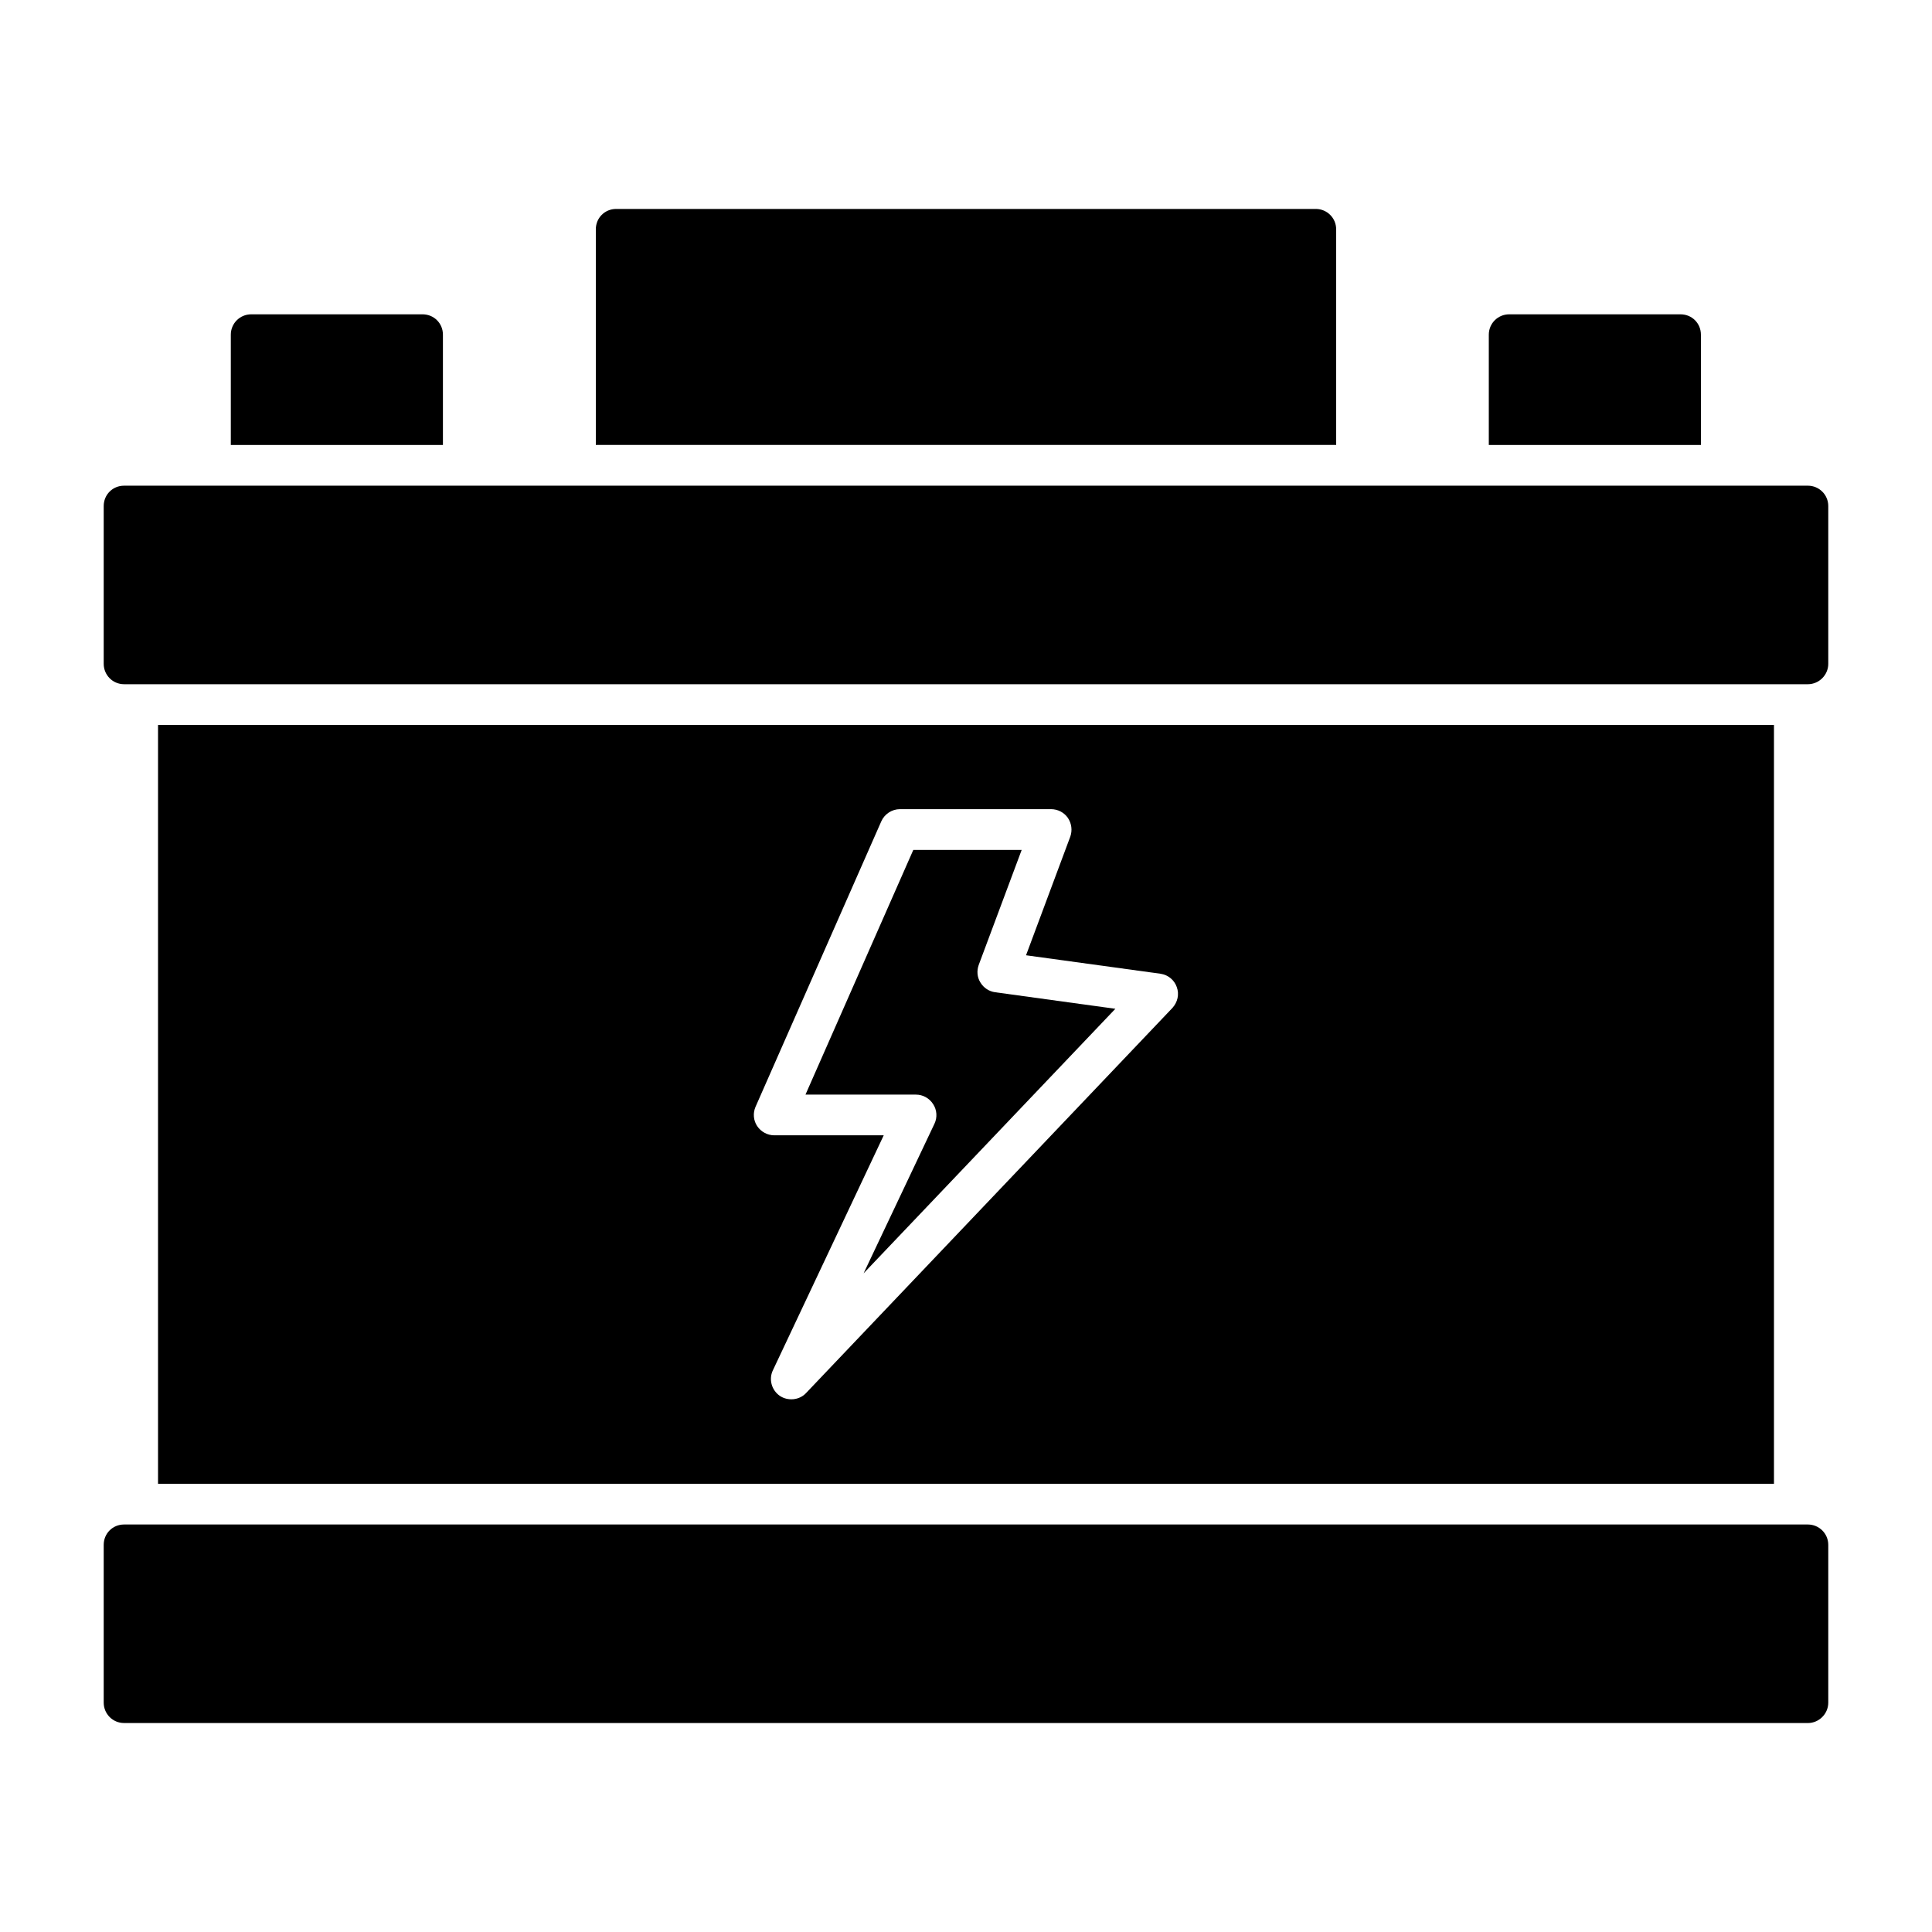 <?xml version="1.0" encoding="UTF-8"?>
<!-- Uploaded to: ICON Repo, www.svgrepo.com, Generator: ICON Repo Mixer Tools -->
<svg fill="#000000" width="800px" height="800px" version="1.1" viewBox="144 144 512 512" xmlns="http://www.w3.org/2000/svg">
 <g>
  <path d="m628.51 553.41v41.816c0 2.949-2.449 5.398-5.398 5.398l-446.23-0.004c-3.023 0-5.398-2.449-5.398-5.398v-41.816c0-3.023 2.375-5.398 5.398-5.398h446.23c2.949 0.004 5.398 2.379 5.398 5.402z"/>
  <path d="m628.51 278.11v41.816c0 2.949-2.449 5.398-5.398 5.398h-446.23c-3.023 0-5.398-2.449-5.398-5.398v-41.816c0-3.023 2.375-5.398 5.398-5.398h446.23c2.949 0 5.398 2.375 5.398 5.398z"/>
  <path d="m407.7 406.95 31.883 4.391-66.719 70.102 18.785-39.656c0.793-1.656 0.648-3.672-0.359-5.184-1.008-1.582-2.734-2.519-4.535-2.519h-29.293l28.574-64.848h28.719l-11.371 30.445c-0.578 1.582-0.434 3.309 0.43 4.68 0.863 1.438 2.301 2.371 3.887 2.59z"/>
  <path d="m185.88 336.12v201.09h428.24v-201.09zm268.82 74.996-97.09 102.06c-1.801 1.945-4.894 2.16-6.981 0.719-2.16-1.512-2.949-4.391-1.801-6.766l29.367-62.258h-29.004c-1.801 0-3.527-0.938-4.535-2.445-1.008-1.512-1.152-3.453-0.434-5.109l33.324-75.645c0.863-1.941 2.805-3.238 4.965-3.238h40.016c1.801 0 3.453 0.863 4.465 2.305 1.008 1.512 1.223 3.312 0.648 4.965l-11.73 31.453 35.625 4.894c2.016 0.289 3.672 1.656 4.32 3.527 0.715 1.941 0.215 4.027-1.156 5.539z"/>
  <path d="m594.76 232.7v29.223l-56.211-0.004v-29.223c0-3.023 2.445-5.398 5.398-5.398h45.414c3.023 0.004 5.398 2.379 5.398 5.402z"/>
  <path d="m261.38 232.7v29.223l-56.211-0.004v-29.223c0-3.023 2.445-5.398 5.398-5.398h45.414c3.023 0.004 5.398 2.379 5.398 5.402z"/>
  <path d="m498.1 204.77v57.145h-196.2v-57.145c0-3.023 2.375-5.398 5.398-5.398h185.4c2.949 0 5.398 2.375 5.398 5.398z"/>
 </g>
</svg>